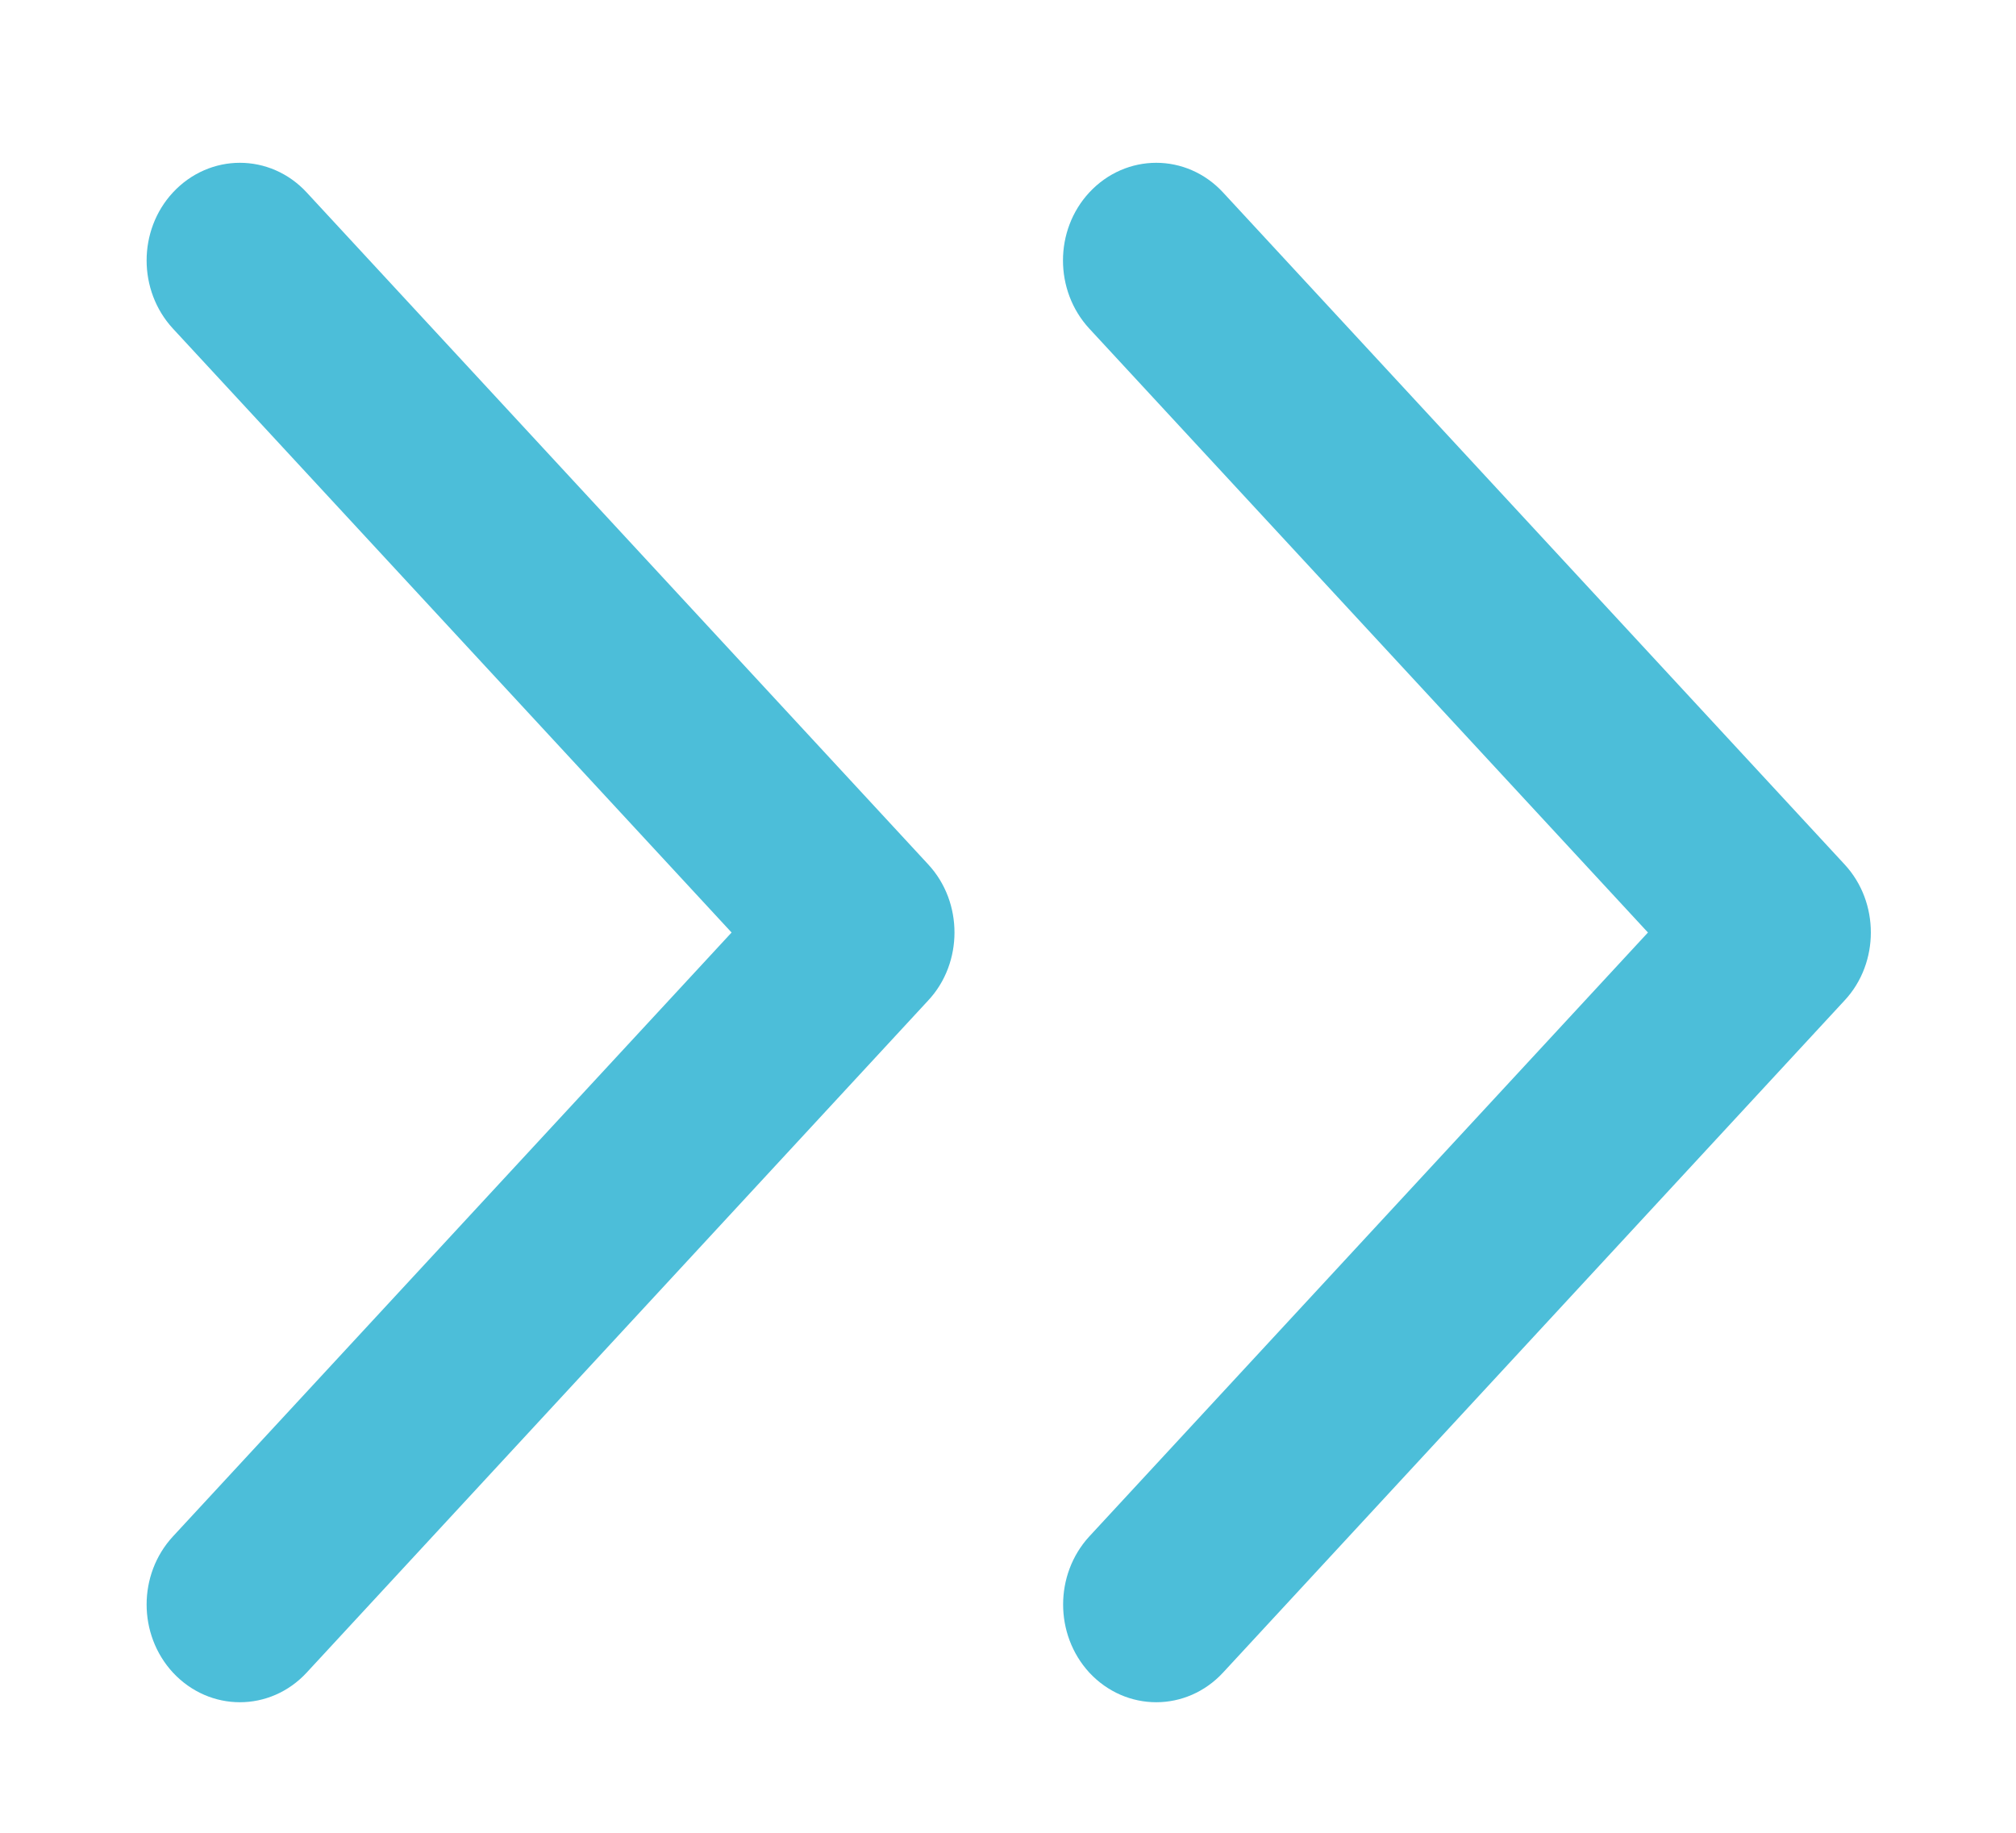 <svg width="11" height="10" viewBox="0 0 11 10" fill="none" xmlns="http://www.w3.org/2000/svg">
<path d="M1.6 1.118L1.6 1.118C1.44 0.945 1.178 0.945 1.017 1.118C0.861 1.286 0.861 1.556 1.017 1.725L4.128 5.088L1.017 8.451C0.861 8.62 0.861 8.889 1.017 9.058C1.178 9.231 1.44 9.231 1.6 9.058L4.991 5.391C5.07 5.307 5.108 5.196 5.108 5.088C5.108 4.979 5.07 4.869 4.991 4.784L1.6 1.118Z" fill="#4CBED9" stroke="#4CBED9" stroke-width="0.2"/>
<path d="M6.6 1.118L6.6 1.118C6.44 0.945 6.178 0.945 6.017 1.118C5.861 1.286 5.861 1.556 6.017 1.725L9.128 5.088L6.017 8.451C5.862 8.62 5.862 8.889 6.017 9.058C6.178 9.231 6.44 9.231 6.6 9.058L9.991 5.391C10.07 5.307 10.108 5.196 10.108 5.088C10.108 4.979 10.07 4.869 9.991 4.784L6.6 1.118Z" fill="#4CBED9" stroke="#4CBED9" stroke-width="0.2"/>
</svg>
